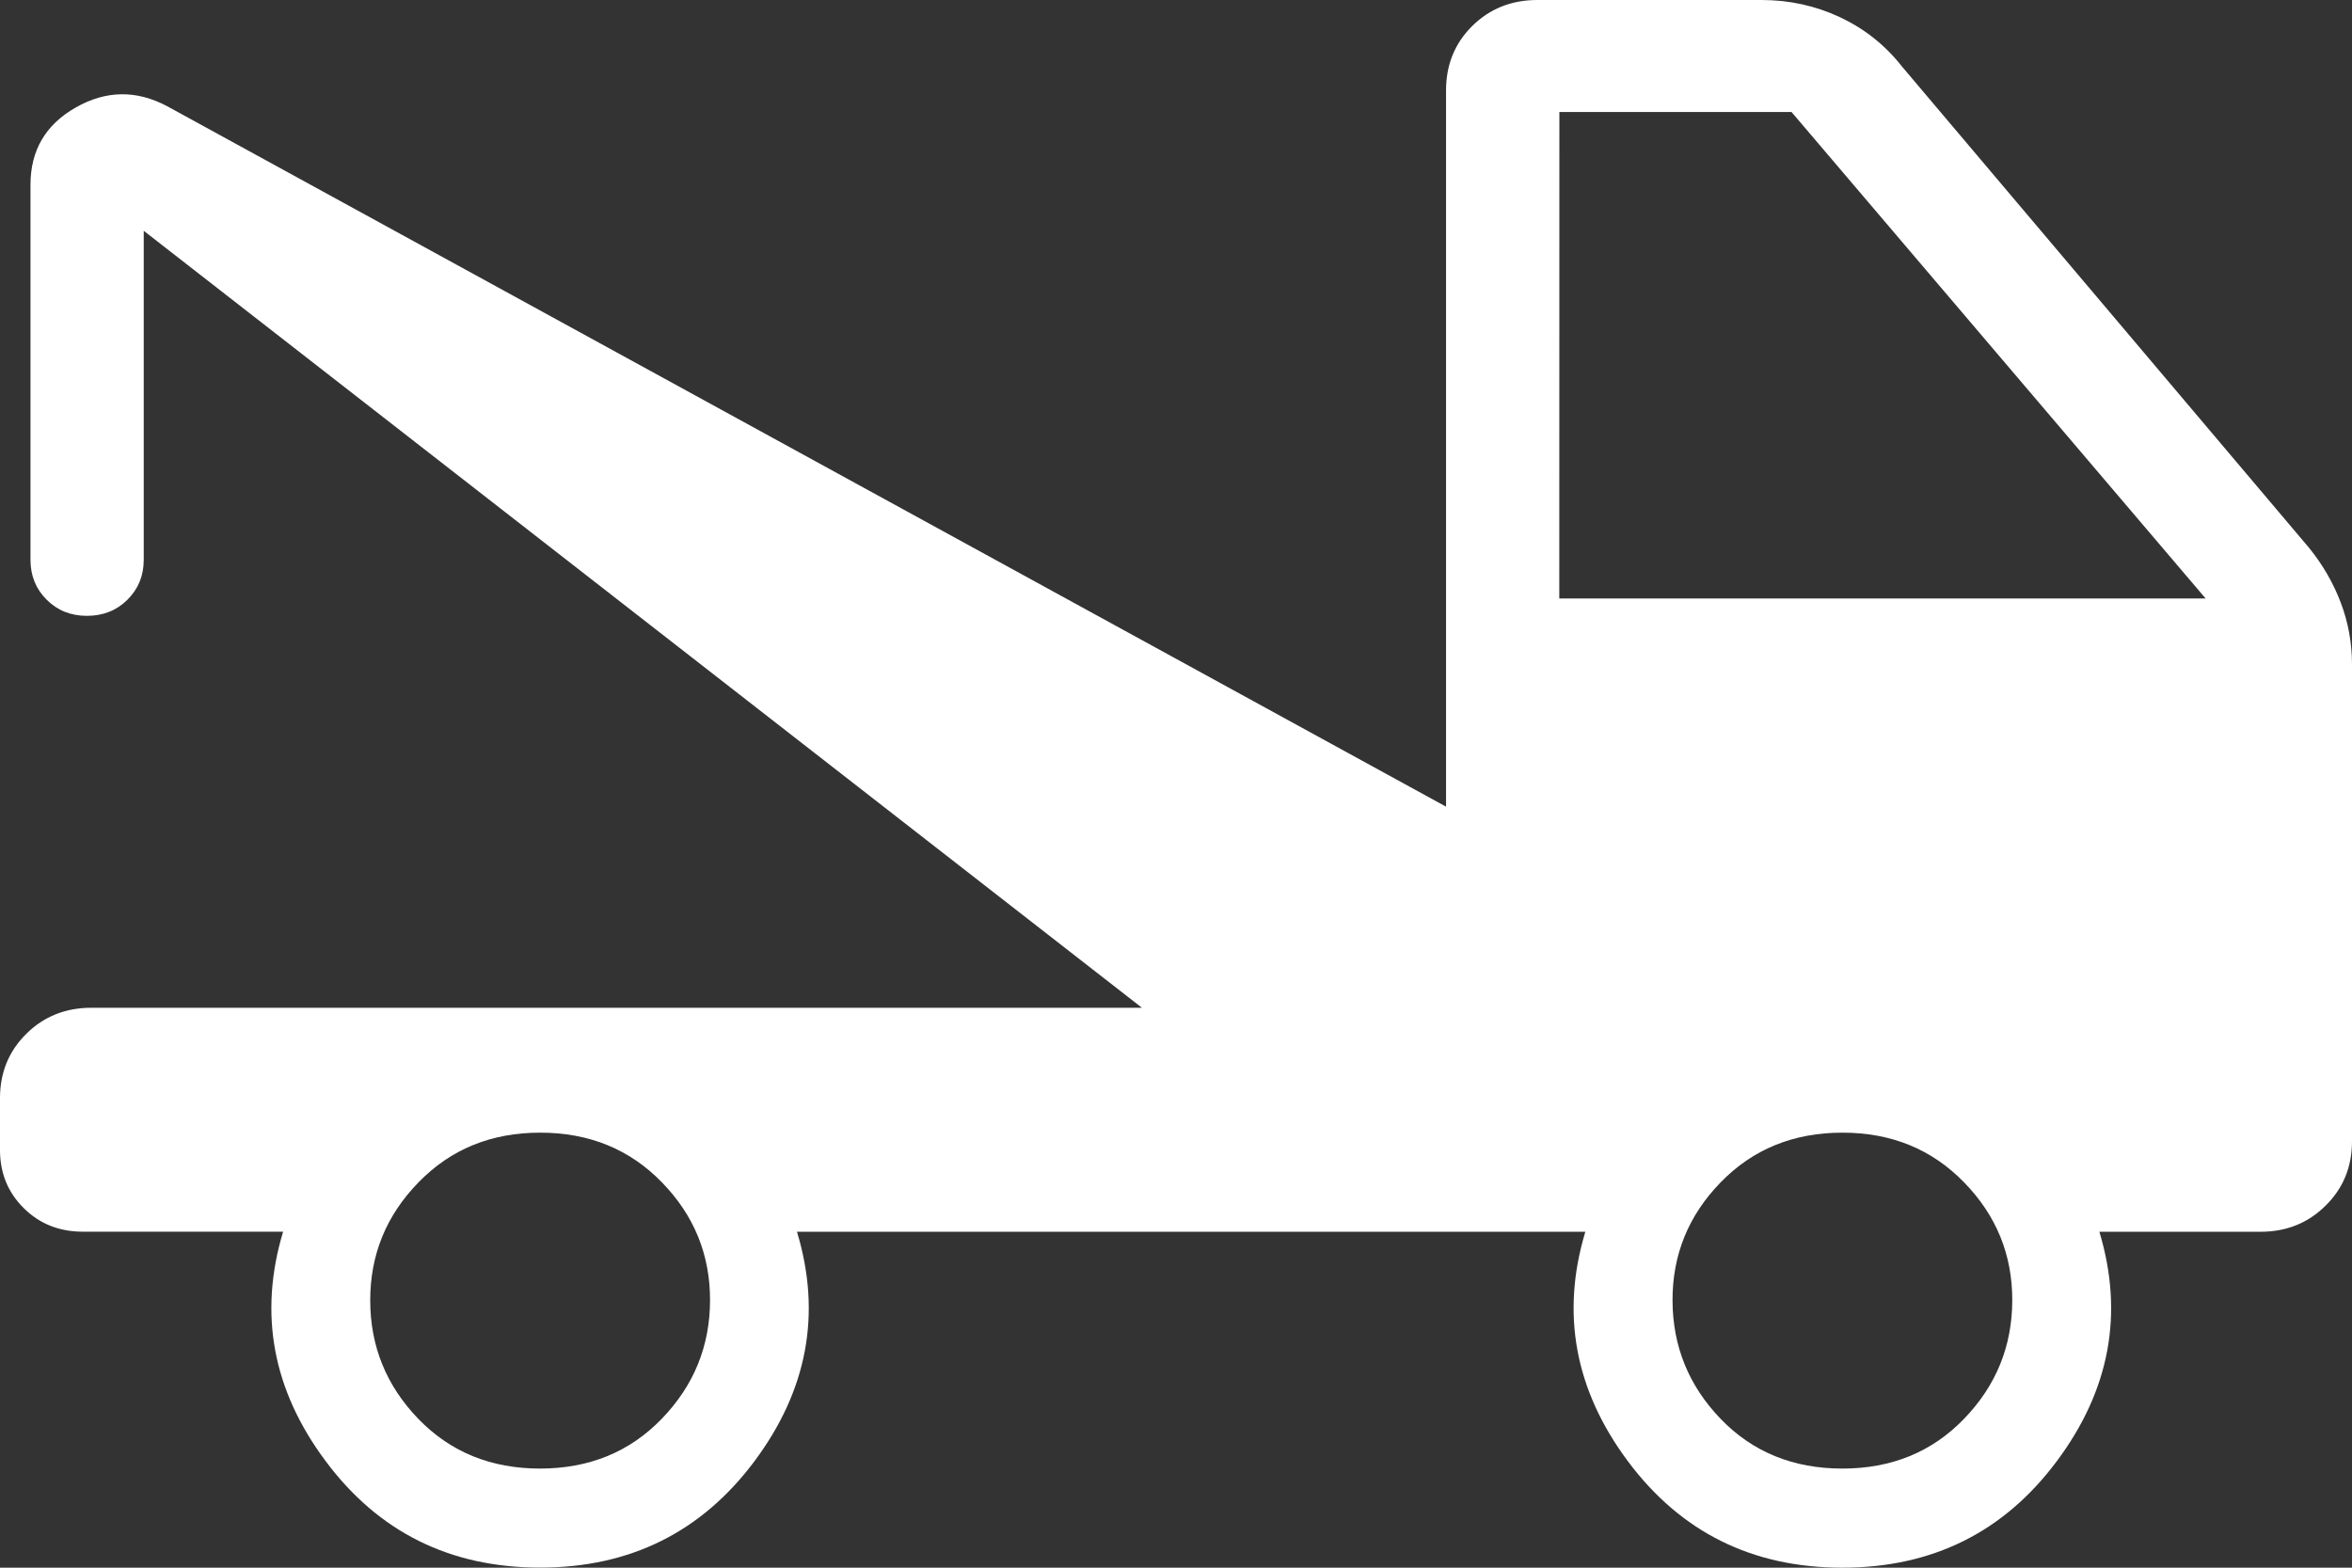 <?xml version="1.0" encoding="UTF-8"?> <svg xmlns="http://www.w3.org/2000/svg" width="27" height="18" viewBox="0 0 27 18" fill="none"><rect x="0" y="0" width="27" height="18" fill="#333333" stroke="none"/><path d="M0 13.203V12.609C0 12.315 0.101 12.069 0.302 11.87C0.503 11.671 0.752 11.571 1.049 11.571H13.109L1.65 2.65V6.429C1.65 6.61 1.587 6.763 1.463 6.886C1.338 7.01 1.183 7.071 0.998 7.071C0.814 7.071 0.66 7.01 0.536 6.886C0.412 6.763 0.35 6.61 0.35 6.429V2.121C0.35 1.727 0.523 1.431 0.87 1.234C1.216 1.037 1.566 1.032 1.918 1.219L16.6 9.262V1.038C16.6 0.744 16.7 0.497 16.901 0.298C17.103 0.099 17.352 0 17.649 0H20.223C20.538 0 20.837 0.065 21.117 0.195C21.399 0.327 21.637 0.514 21.83 0.759L26.507 6.29C26.663 6.482 26.784 6.691 26.87 6.917C26.956 7.143 26.999 7.378 27 7.62V13.103C27 13.398 26.899 13.644 26.697 13.843C26.496 14.043 26.247 14.143 25.95 14.143H24.1C24.383 15.082 24.221 15.96 23.612 16.776C23.004 17.592 22.183 18 21.149 18C20.115 18 19.294 17.592 18.686 16.776C18.079 15.96 17.916 15.082 18.199 14.143H9.149C9.433 15.082 9.27 15.96 8.662 16.776C8.054 17.591 7.233 17.999 6.2 17.999C5.166 17.999 4.345 17.591 3.738 16.776C3.129 15.96 2.967 15.082 3.25 14.142H0.949C0.68 14.142 0.455 14.052 0.273 13.872C0.091 13.692 0 13.469 0 13.203ZM6.198 16.862C6.762 16.862 7.228 16.672 7.596 16.291C7.964 15.911 8.149 15.458 8.151 14.934C8.153 14.409 7.969 13.956 7.599 13.576C7.229 13.195 6.763 13.005 6.201 13.005C5.639 13.005 5.174 13.195 4.804 13.576C4.433 13.956 4.249 14.409 4.25 14.934C4.251 15.458 4.435 15.911 4.802 16.291C5.17 16.672 5.636 16.862 6.2 16.862M21.15 16.862C21.713 16.862 22.179 16.672 22.546 16.291C22.914 15.911 23.098 15.458 23.1 14.934C23.102 14.409 22.918 13.956 22.547 13.576C22.177 13.195 21.712 13.005 21.15 13.005C20.588 13.005 20.122 13.195 19.752 13.576C19.382 13.956 19.198 14.409 19.2 14.934C19.202 15.458 19.386 15.911 19.752 16.291C20.119 16.672 20.585 16.862 21.15 16.862ZM17.9 6.872H25.32L20.566 1.286H17.901L17.9 6.872Z" fill="white"></path></svg> 